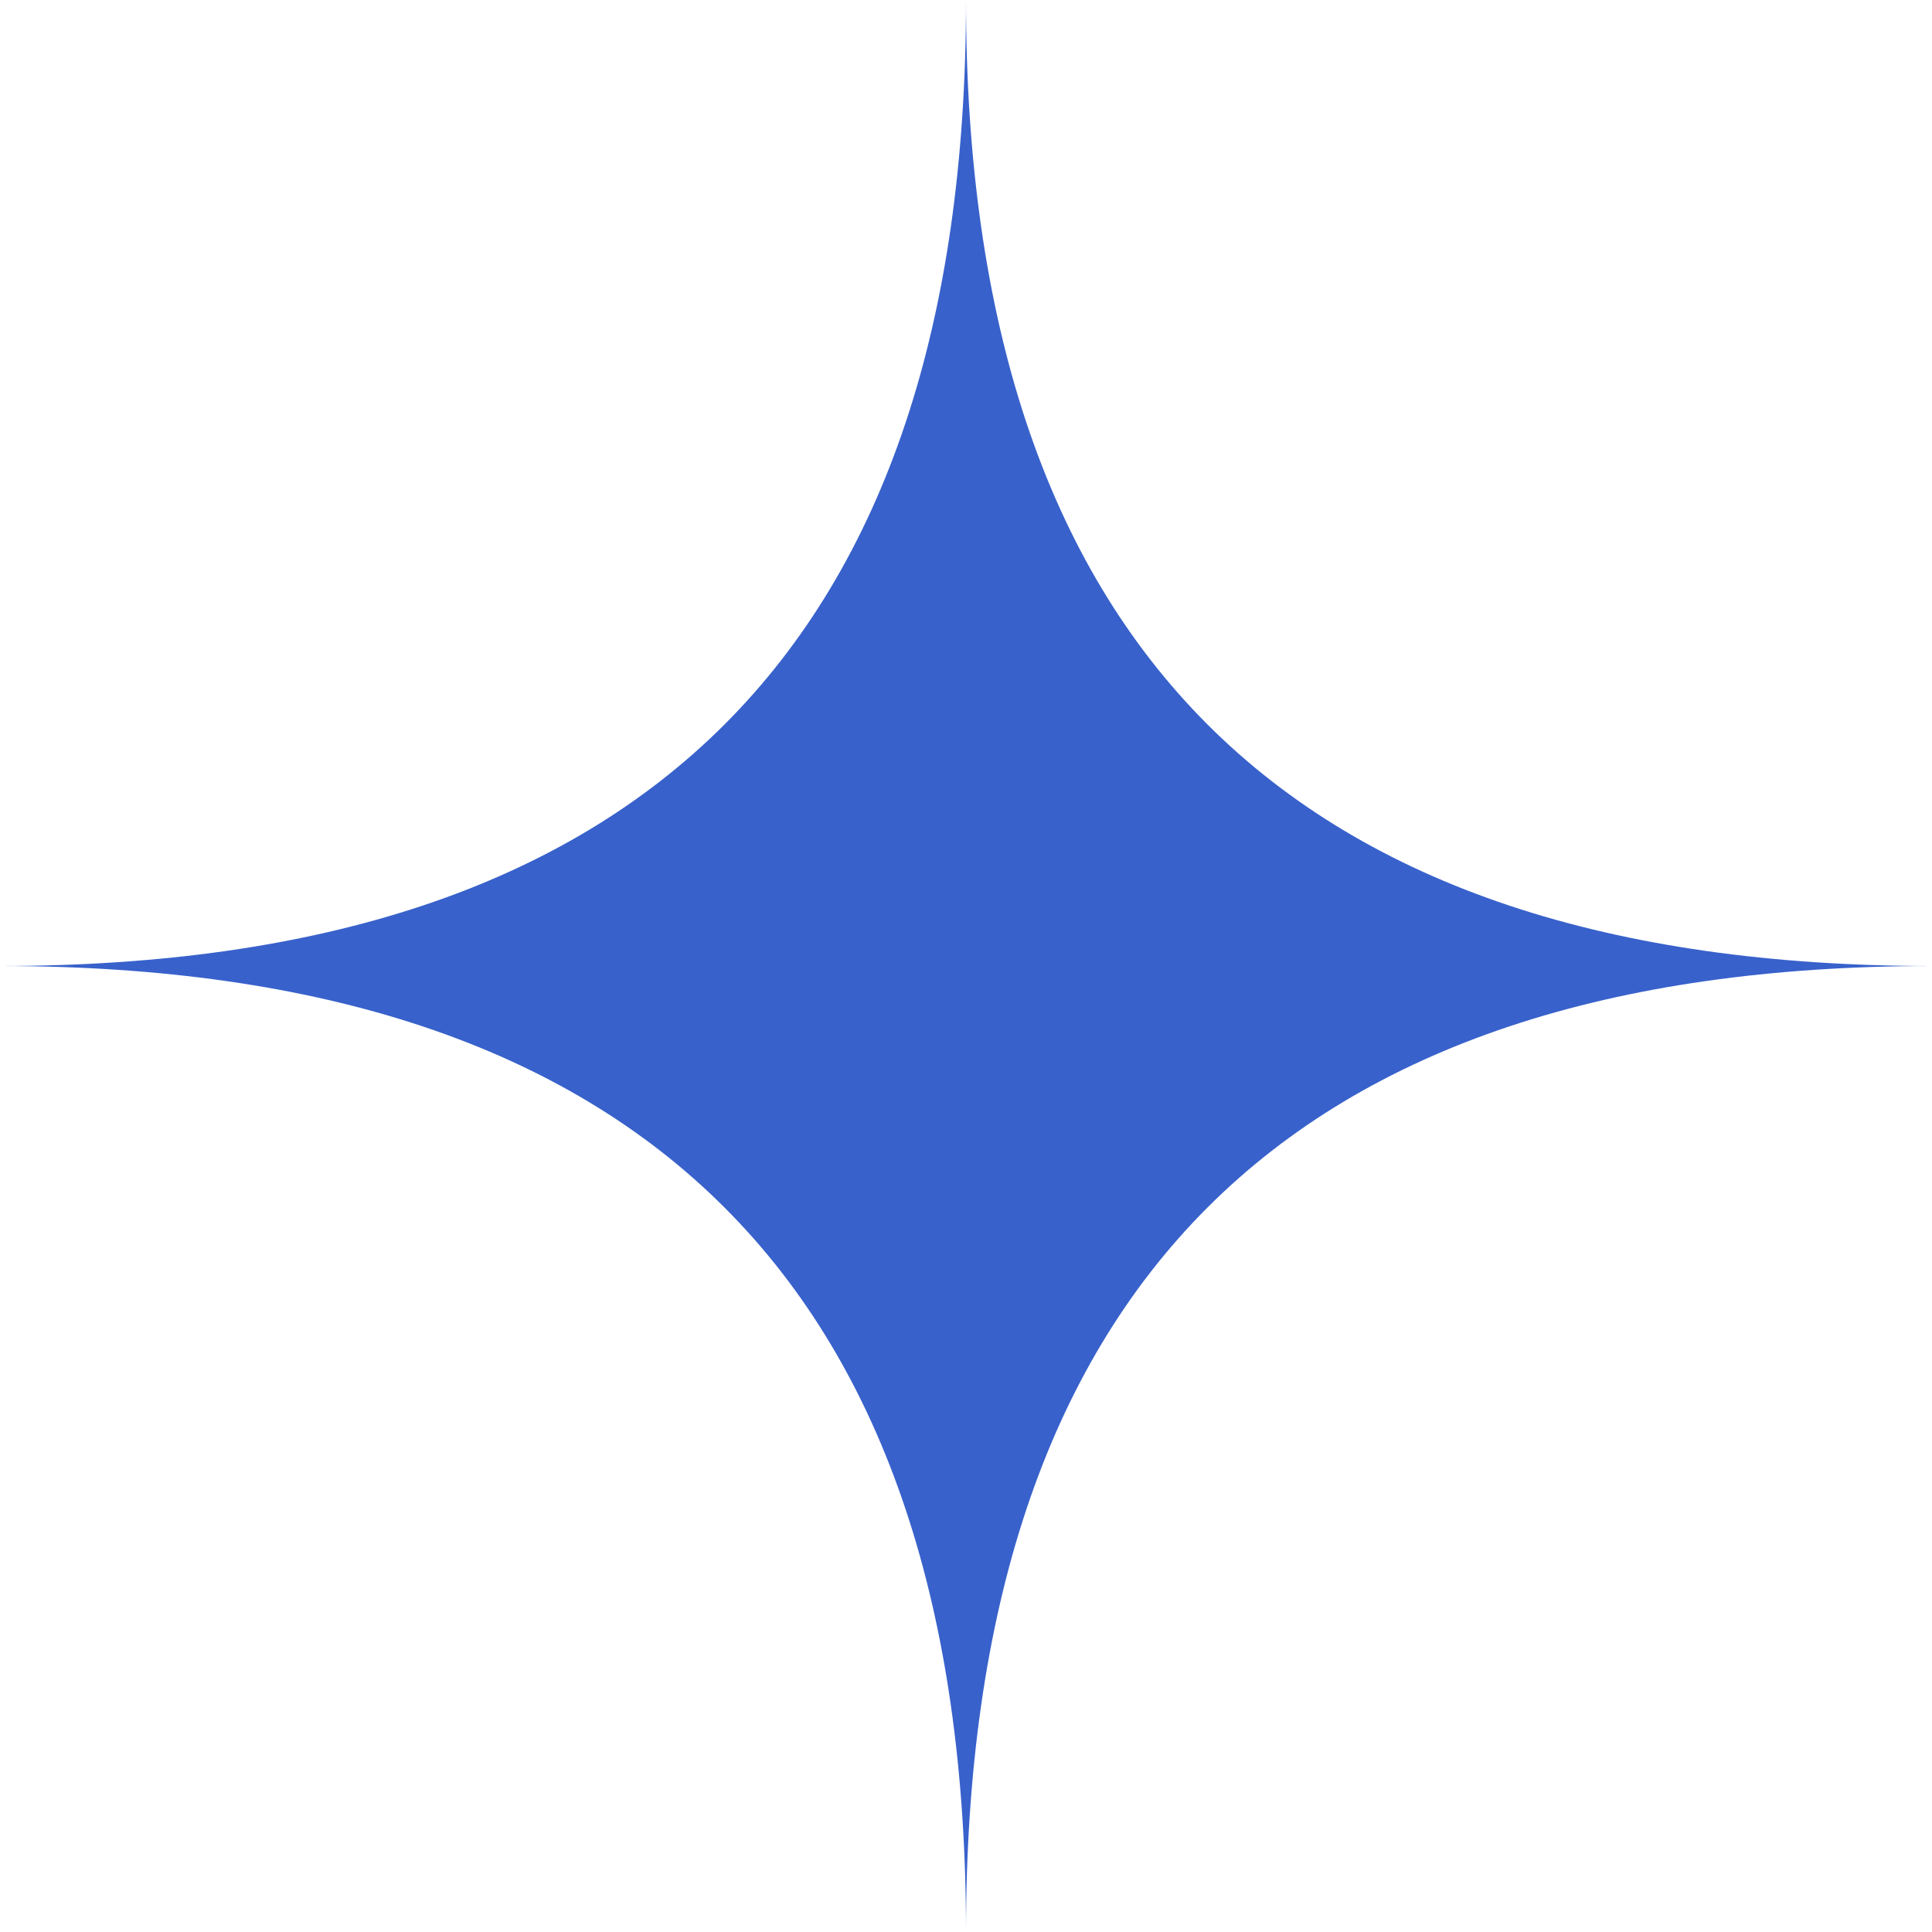 <?xml version="1.0" encoding="UTF-8"?> <svg xmlns="http://www.w3.org/2000/svg" width="55" height="55" viewBox="0 0 55 55" fill="none"><path d="M55 27.5C36.667 27.5 27.5 18.333 27.5 -1.20206e-06C27.5 18.333 18.333 27.5 2.61263e-06 27.5C18.333 27.5 27.5 36.667 27.5 55C27.5 36.667 36.667 27.5 55 27.5Z" fill="#3861CB"></path></svg> 